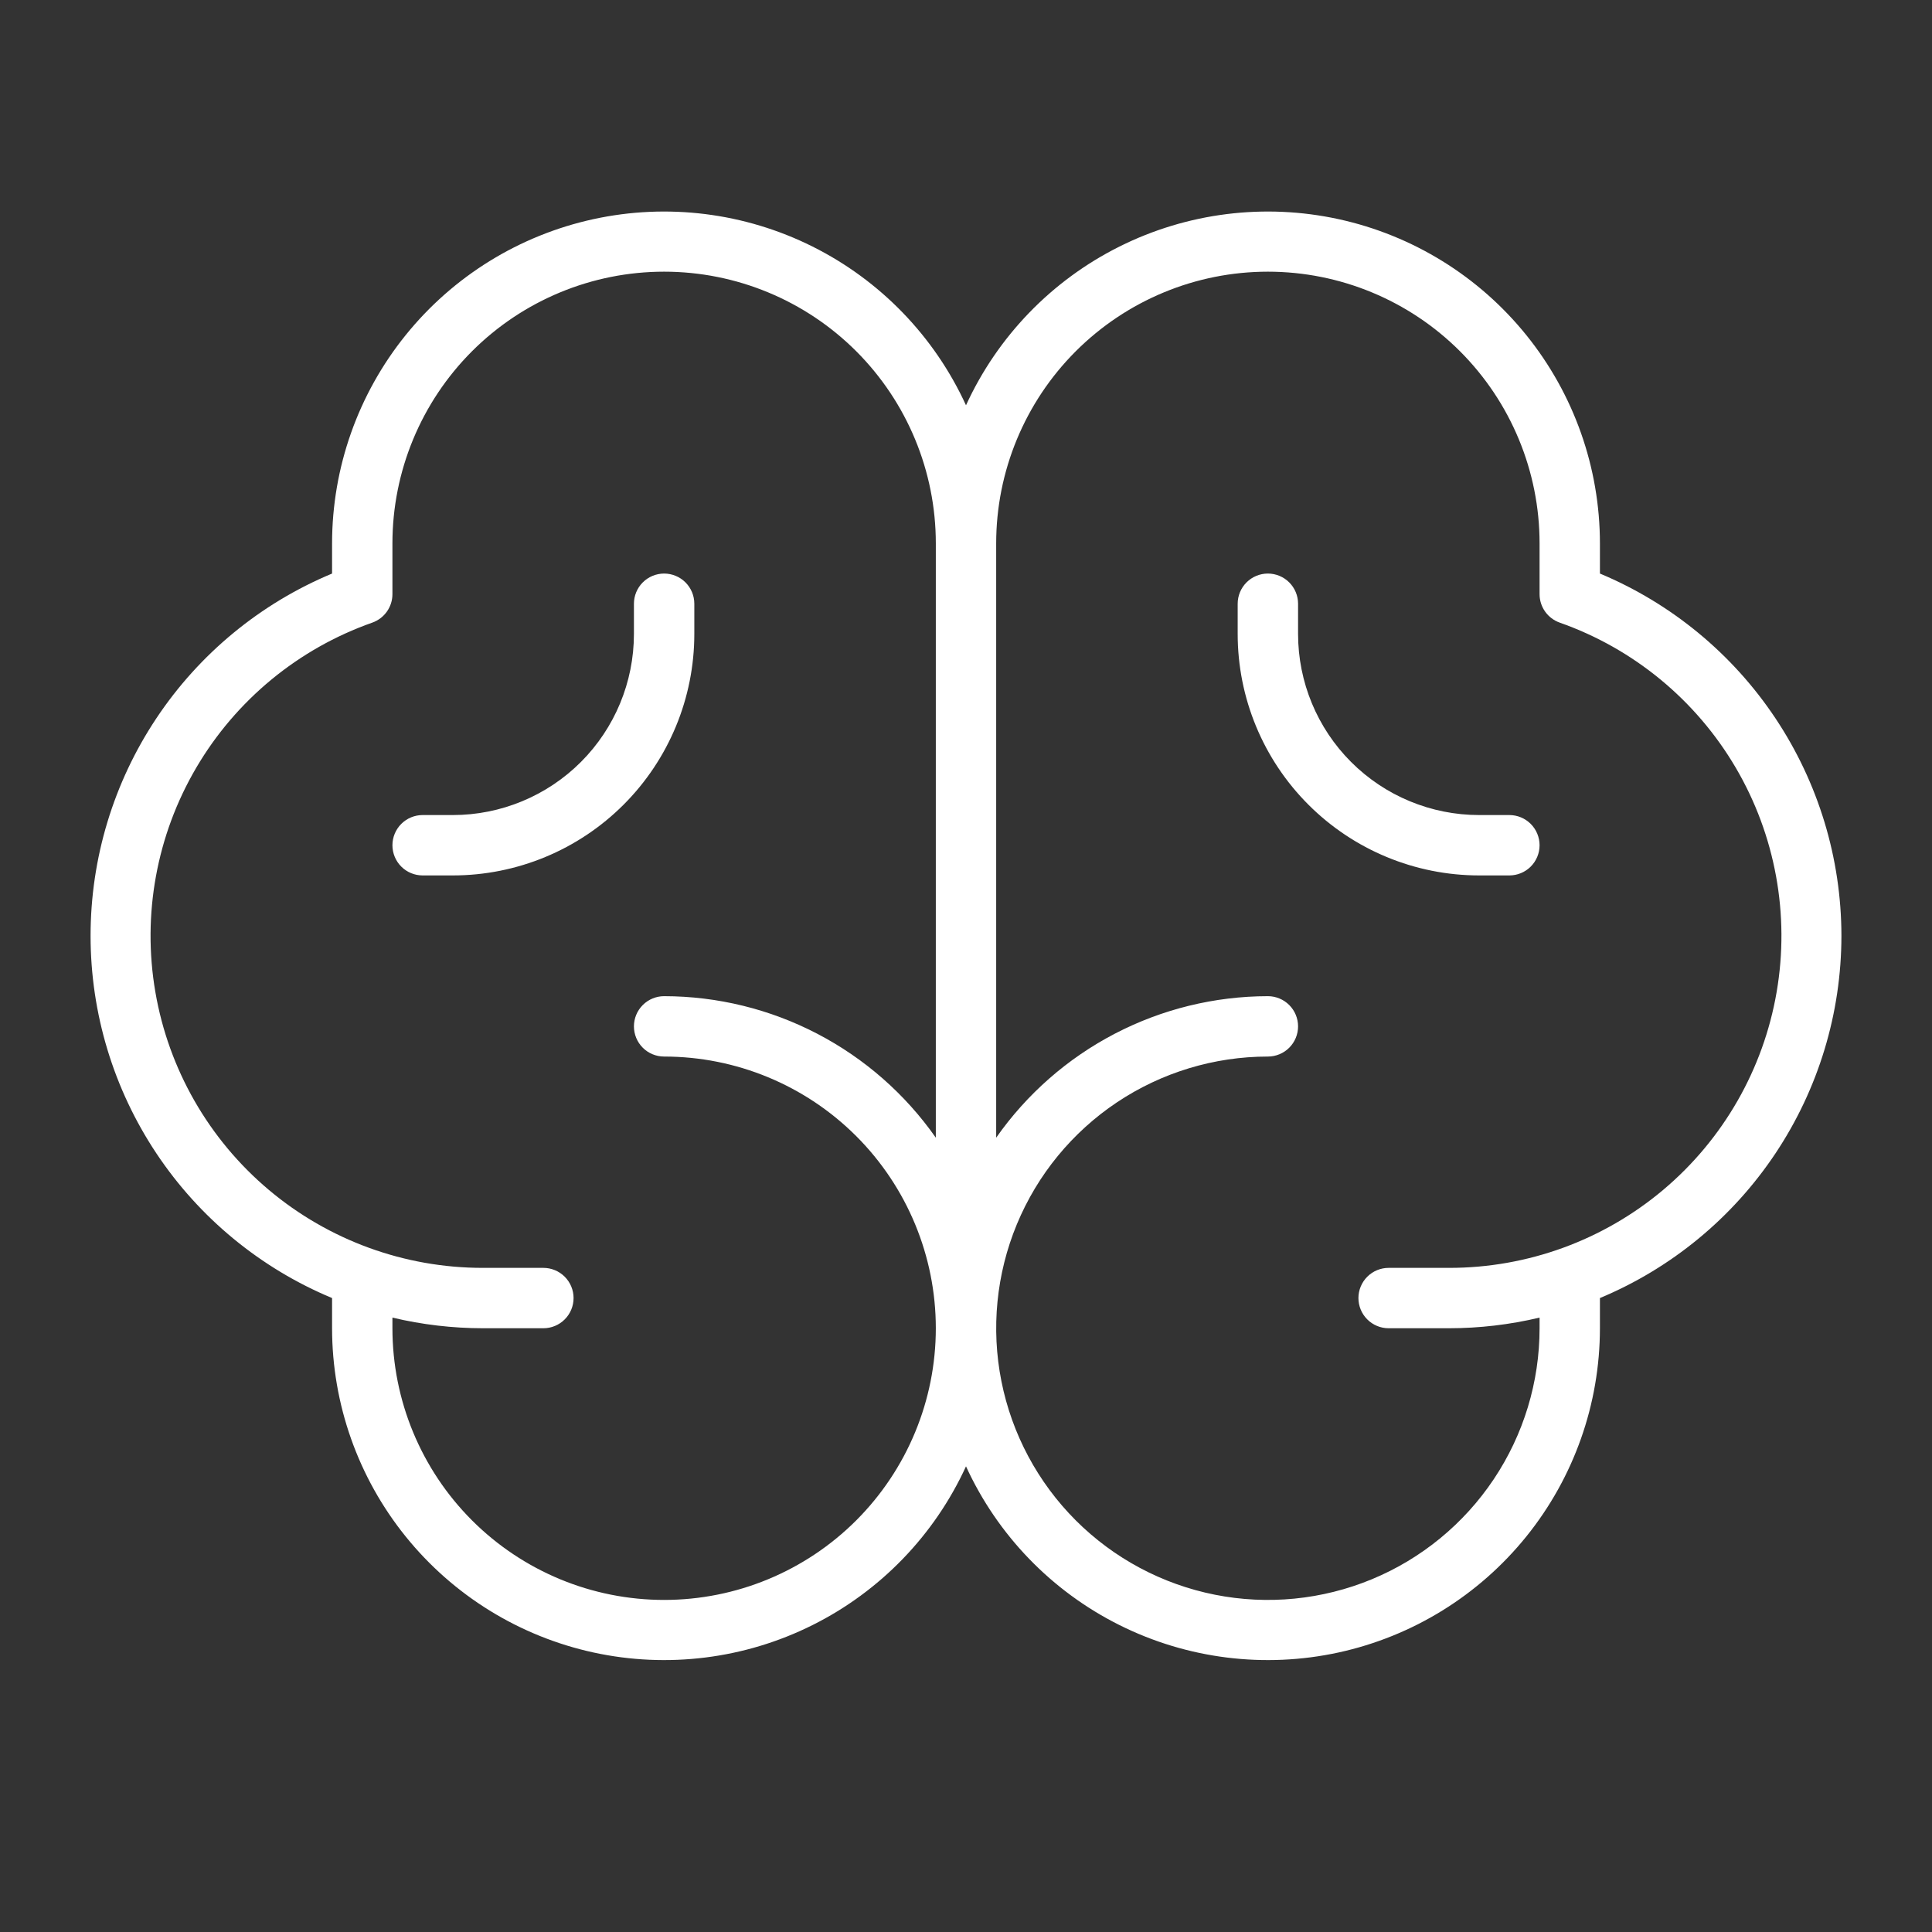 <?xml version="1.0" encoding="UTF-8"?> <svg xmlns="http://www.w3.org/2000/svg" width="100" height="100" viewBox="0 0 100 100" fill="none"><rect x="0" y="0" width="100" height="100" fill="#333333" stroke="none"/><path d="M95.312 48.437C95.307 44.428 94.118 40.51 91.894 37.174C89.671 33.839 86.511 31.234 82.812 29.687V28.125C82.81 24.204 81.467 20.402 79.006 17.35C76.545 14.297 73.115 12.178 69.284 11.343C65.453 10.508 61.451 11.009 57.944 12.761C54.436 14.513 51.633 17.412 50 20.977C48.367 17.412 45.564 14.513 42.056 12.761C38.549 11.009 34.547 10.508 30.716 11.343C26.885 12.178 23.455 14.297 20.994 17.35C18.533 20.402 17.19 24.204 17.188 28.125V29.687C13.486 31.23 10.323 33.833 8.099 37.17C5.875 40.507 4.688 44.427 4.688 48.437C4.688 52.448 5.875 56.368 8.099 59.705C10.323 63.041 13.486 65.645 17.188 67.187V68.75C17.19 72.671 18.533 76.473 20.994 79.525C23.455 82.578 26.885 84.697 30.716 85.532C34.547 86.366 38.549 85.866 42.056 84.114C45.564 82.362 48.367 79.463 50 75.898C51.633 79.463 54.436 82.362 57.944 84.114C61.451 85.866 65.453 86.366 69.284 85.532C73.115 84.697 76.545 82.578 79.006 79.525C81.467 76.473 82.81 72.671 82.812 68.75V67.187C86.512 65.642 89.672 63.038 91.896 59.702C94.12 56.366 95.309 52.447 95.312 48.437ZM34.375 82.812C30.645 82.812 27.069 81.331 24.431 78.694C21.794 76.056 20.312 72.48 20.312 68.75V68.199C21.848 68.564 23.421 68.749 25 68.75H28.125C28.539 68.75 28.937 68.585 29.23 68.292C29.523 67.999 29.688 67.602 29.688 67.187C29.688 66.773 29.523 66.376 29.23 66.083C28.937 65.79 28.539 65.625 28.125 65.625H25C20.942 65.629 17.014 64.198 13.91 61.585C10.806 58.971 8.727 55.343 8.041 51.344C7.354 47.345 8.105 43.231 10.16 39.733C12.216 36.234 15.442 33.575 19.27 32.227C19.574 32.119 19.838 31.92 20.025 31.656C20.212 31.392 20.312 31.077 20.312 30.754V28.125C20.312 24.395 21.794 20.819 24.431 18.181C27.069 15.544 30.645 14.062 34.375 14.062C38.105 14.062 41.681 15.544 44.319 18.181C46.956 20.819 48.438 24.395 48.438 28.125V58.887C46.854 56.627 44.749 54.781 42.301 53.506C39.853 52.231 37.135 51.565 34.375 51.562C33.961 51.562 33.563 51.727 33.27 52.02C32.977 52.313 32.812 52.711 32.812 53.125C32.812 53.539 32.977 53.937 33.27 54.23C33.563 54.523 33.961 54.687 34.375 54.687C38.105 54.687 41.681 56.169 44.319 58.806C46.956 61.444 48.438 65.02 48.438 68.75C48.438 72.48 46.956 76.056 44.319 78.694C41.681 81.331 38.105 82.812 34.375 82.812ZM75 65.625H71.875C71.461 65.625 71.063 65.79 70.77 66.083C70.477 66.376 70.312 66.773 70.312 67.187C70.312 67.602 70.477 67.999 70.77 68.292C71.063 68.585 71.461 68.75 71.875 68.75H75C76.579 68.749 78.152 68.564 79.688 68.199V68.75C79.688 71.531 78.863 74.25 77.317 76.563C75.772 78.875 73.576 80.678 71.007 81.742C68.437 82.806 65.609 83.085 62.882 82.542C60.154 82 57.648 80.66 55.681 78.694C53.715 76.727 52.375 74.221 51.833 71.493C51.29 68.766 51.569 65.938 52.633 63.368C53.697 60.799 55.5 58.603 57.812 57.057C60.125 55.512 62.844 54.687 65.625 54.687C66.039 54.687 66.437 54.523 66.73 54.23C67.023 53.937 67.188 53.539 67.188 53.125C67.188 52.711 67.023 52.313 66.73 52.02C66.437 51.727 66.039 51.562 65.625 51.562C62.865 51.565 60.147 52.231 57.699 53.506C55.251 54.781 53.146 56.627 51.562 58.887V28.125C51.562 24.395 53.044 20.819 55.681 18.181C58.319 15.544 61.895 14.062 65.625 14.062C69.355 14.062 72.931 15.544 75.569 18.181C78.206 20.819 79.688 24.395 79.688 28.125V30.754C79.688 31.077 79.788 31.392 79.975 31.656C80.162 31.92 80.426 32.119 80.731 32.227C84.558 33.575 87.784 36.234 89.84 39.733C91.895 43.231 92.646 47.345 91.959 51.344C91.273 55.343 89.194 58.971 86.09 61.585C82.986 64.198 79.058 65.629 75 65.625ZM79.688 43.75C79.688 44.164 79.523 44.562 79.23 44.855C78.937 45.148 78.539 45.312 78.125 45.312H76.562C73.247 45.312 70.068 43.995 67.724 41.651C65.379 39.307 64.062 36.128 64.062 32.812V31.25C64.062 30.835 64.227 30.438 64.52 30.145C64.813 29.852 65.211 29.687 65.625 29.687C66.039 29.687 66.437 29.852 66.73 30.145C67.023 30.438 67.188 30.835 67.188 31.25V32.812C67.188 35.299 68.175 37.683 69.933 39.441C71.692 41.2 74.076 42.187 76.562 42.187H78.125C78.539 42.187 78.937 42.352 79.23 42.645C79.523 42.938 79.688 43.336 79.688 43.75ZM35.938 32.812C35.938 36.128 34.62 39.307 32.276 41.651C29.932 43.995 26.753 45.312 23.438 45.312H21.875C21.461 45.312 21.063 45.148 20.77 44.855C20.477 44.562 20.312 44.164 20.312 43.75C20.312 43.336 20.477 42.938 20.77 42.645C21.063 42.352 21.461 42.187 21.875 42.187H23.438C25.924 42.187 28.308 41.2 30.067 39.441C31.825 37.683 32.812 35.299 32.812 32.812V31.25C32.812 30.835 32.977 30.438 33.27 30.145C33.563 29.852 33.961 29.687 34.375 29.687C34.789 29.687 35.187 29.852 35.48 30.145C35.773 30.438 35.938 30.835 35.938 31.25V32.812Z" fill="white"></path></svg> 